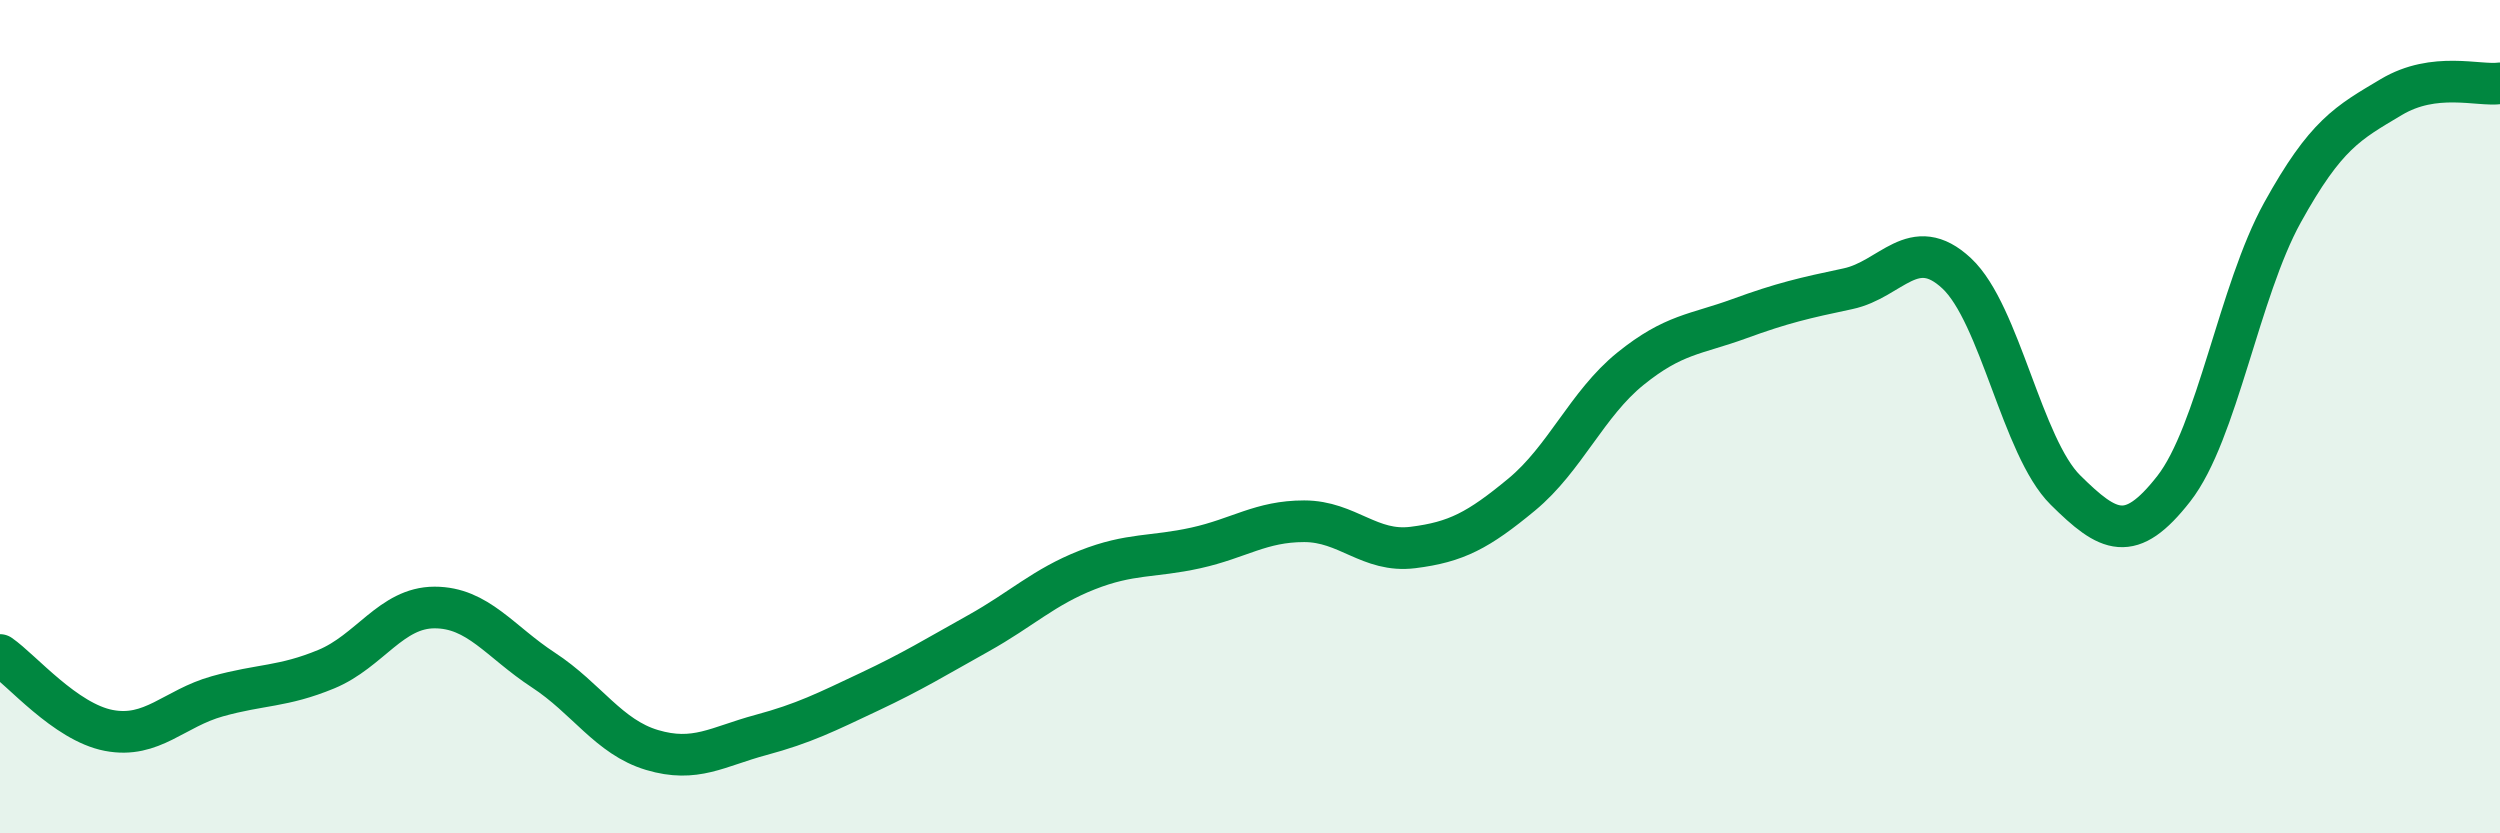 
    <svg width="60" height="20" viewBox="0 0 60 20" xmlns="http://www.w3.org/2000/svg">
      <path
        d="M 0,15.72 C 0.52,16.08 1.57,17.33 2.61,17.53 C 3.65,17.73 4.18,17 5.22,16.71 C 6.26,16.42 6.79,16.49 7.83,16.06 C 8.87,15.63 9.39,14.58 10.43,14.58 C 11.47,14.58 12,15.4 13.04,16.08 C 14.08,16.76 14.61,17.69 15.65,18 C 16.69,18.31 17.22,17.92 18.26,17.64 C 19.3,17.36 19.83,17.09 20.87,16.6 C 21.91,16.11 22.44,15.78 23.48,15.2 C 24.52,14.62 25.05,14.09 26.09,13.68 C 27.13,13.27 27.66,13.38 28.7,13.15 C 29.74,12.92 30.26,12.51 31.3,12.51 C 32.34,12.51 32.87,13.27 33.91,13.14 C 34.95,13.01 35.48,12.73 36.52,11.87 C 37.56,11.01 38.09,9.69 39.13,8.85 C 40.17,8.01 40.7,8.03 41.74,7.65 C 42.78,7.27 43.31,7.15 44.35,6.93 C 45.39,6.71 45.92,5.59 46.96,6.56 C 48,7.53 48.53,10.73 49.57,11.76 C 50.61,12.79 51.13,13.06 52.17,11.73 C 53.21,10.4 53.74,6.98 54.78,5.1 C 55.82,3.22 56.35,2.95 57.39,2.33 C 58.43,1.71 59.48,2.07 60,2L60 20L0 20Z"
        fill="#008740"
        opacity="0.1"
        stroke-linecap="round"
        stroke-linejoin="round"
      />
      <path
        d="M 0,15.72 C 0.52,16.08 1.57,17.33 2.61,17.53 C 3.65,17.73 4.18,17 5.22,16.71 C 6.26,16.42 6.79,16.49 7.83,16.06 C 8.87,15.63 9.39,14.58 10.43,14.58 C 11.47,14.58 12,15.4 13.04,16.08 C 14.08,16.76 14.61,17.69 15.65,18 C 16.69,18.31 17.22,17.92 18.26,17.64 C 19.3,17.36 19.83,17.09 20.87,16.6 C 21.91,16.11 22.44,15.78 23.48,15.2 C 24.52,14.62 25.05,14.09 26.09,13.68 C 27.13,13.27 27.66,13.38 28.7,13.15 C 29.74,12.92 30.26,12.51 31.3,12.51 C 32.34,12.51 32.87,13.27 33.91,13.14 C 34.95,13.01 35.48,12.73 36.52,11.87 C 37.56,11.01 38.09,9.69 39.13,8.85 C 40.17,8.01 40.7,8.03 41.74,7.65 C 42.78,7.27 43.31,7.15 44.35,6.93 C 45.39,6.71 45.92,5.59 46.96,6.56 C 48,7.53 48.53,10.73 49.57,11.76 C 50.61,12.79 51.13,13.06 52.17,11.73 C 53.21,10.4 53.74,6.98 54.78,5.1 C 55.82,3.22 56.35,2.95 57.39,2.33 C 58.43,1.71 59.48,2.07 60,2"
        stroke="#008740"
        stroke-width="1"
        fill="none"
        stroke-linecap="round"
        stroke-linejoin="round"
      />
    </svg>
  
